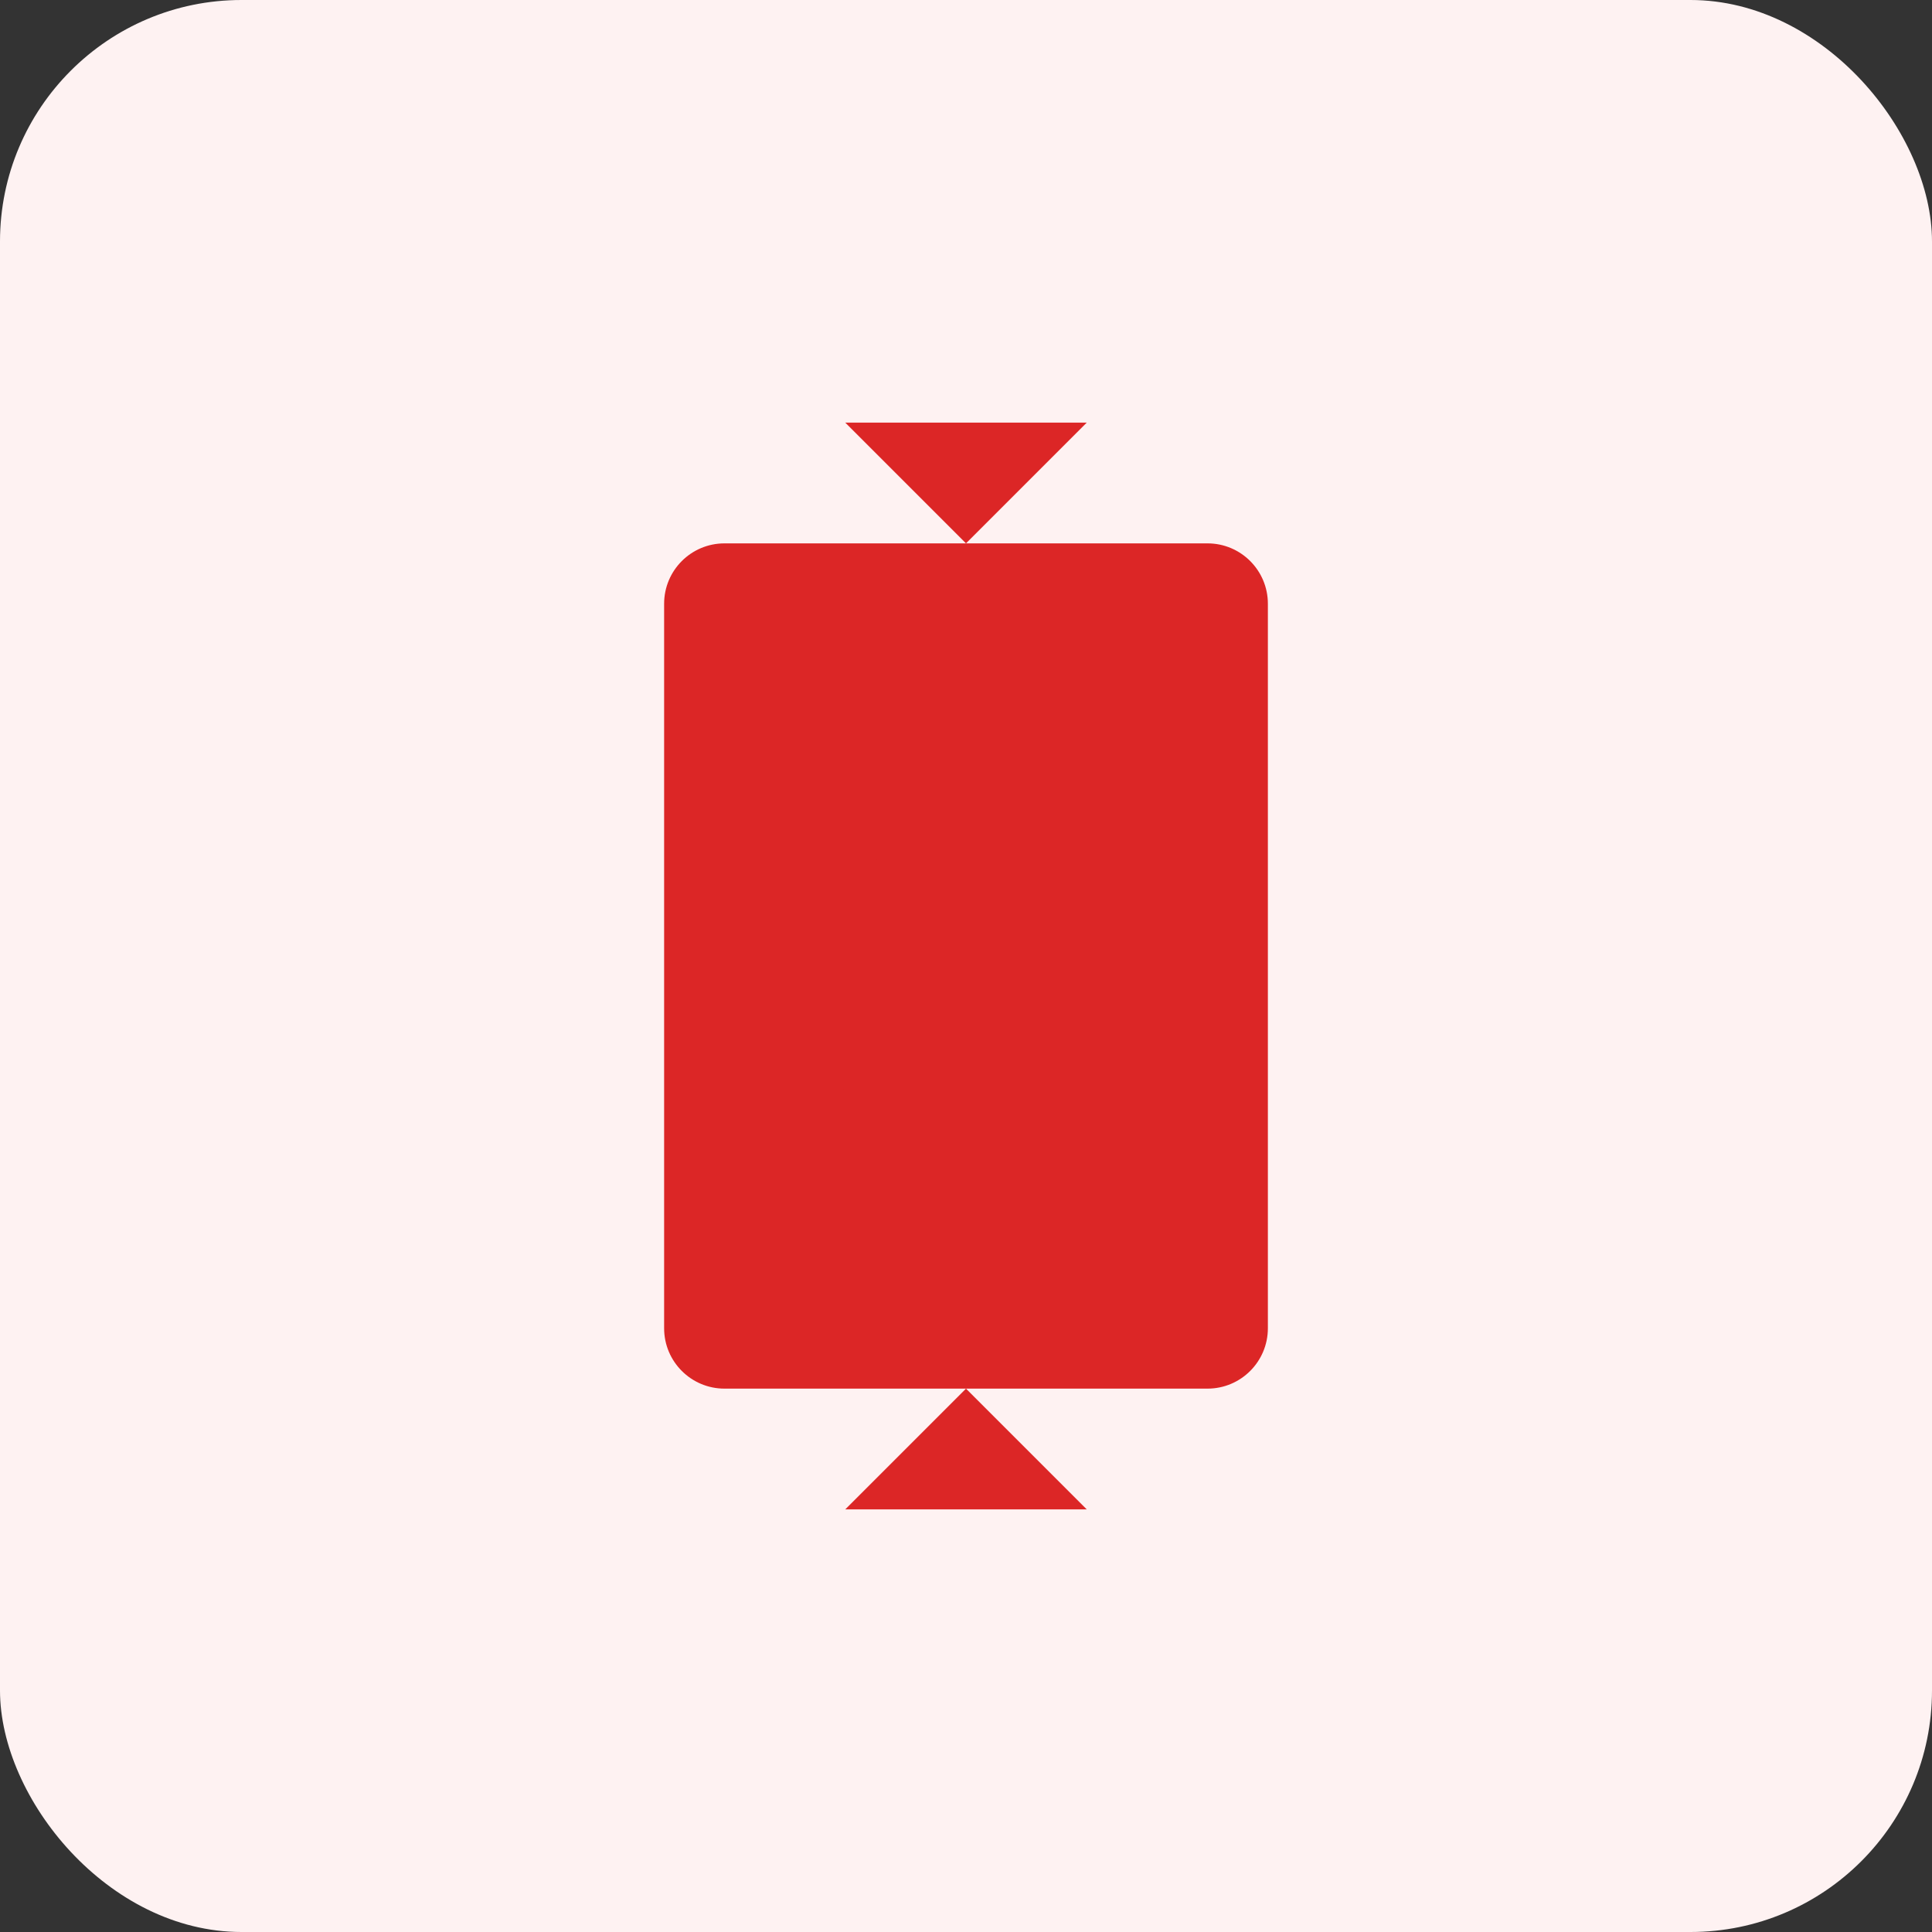 <?xml version="1.0" encoding="UTF-8"?>
<svg width="64" height="64" viewBox="0 0 64 64" fill="none" xmlns="http://www.w3.org/2000/svg">
  <rect x="0" y="0" width="64" height="64" fill="#333333" stroke="none"/>
  <rect width="64" height="64" rx="8" fill="#FEF2F2"/>
  <path d="M40 18H24C22.895 18 22 18.895 22 20V44C22 45.105 22.895 46 24 46H40C41.105 46 42 45.105 42 44V20C42 18.895 41.105 18 40 18Z" fill="#DC2626"/>
  <path d="M36 14L32 18L28 14H36Z" fill="#DC2626"/>
  <path d="M28 50L32 46L36 50H28Z" fill="#DC2626"/>
  <path d="M32 26C30.343 26 29 27.343 29 29C29 30.657 30.343 32 32 32C33.657 32 35 30.657 35 29C35 27.343 33.657 26 32 26Z" fill="#DC2626"/>
  <path d="M32 34C29.239 34 27 36.239 27 39C27 39.552 27.448 40 28 40H36C36.552 40 37 39.552 37 39C37 36.239 34.761 34 32 34Z" fill="#DC2626"/>
  <path d="M25 23H27V25H25V23Z" fill="#DC2626"/>
  <path d="M25 26H27V28H25V26Z" fill="#DC2626"/>
  <path d="M37 23H39V25H37V23Z" fill="#DC2626"/>
  <path d="M37 26H39V28H37V26Z" fill="#DC2626"/>
</svg>
